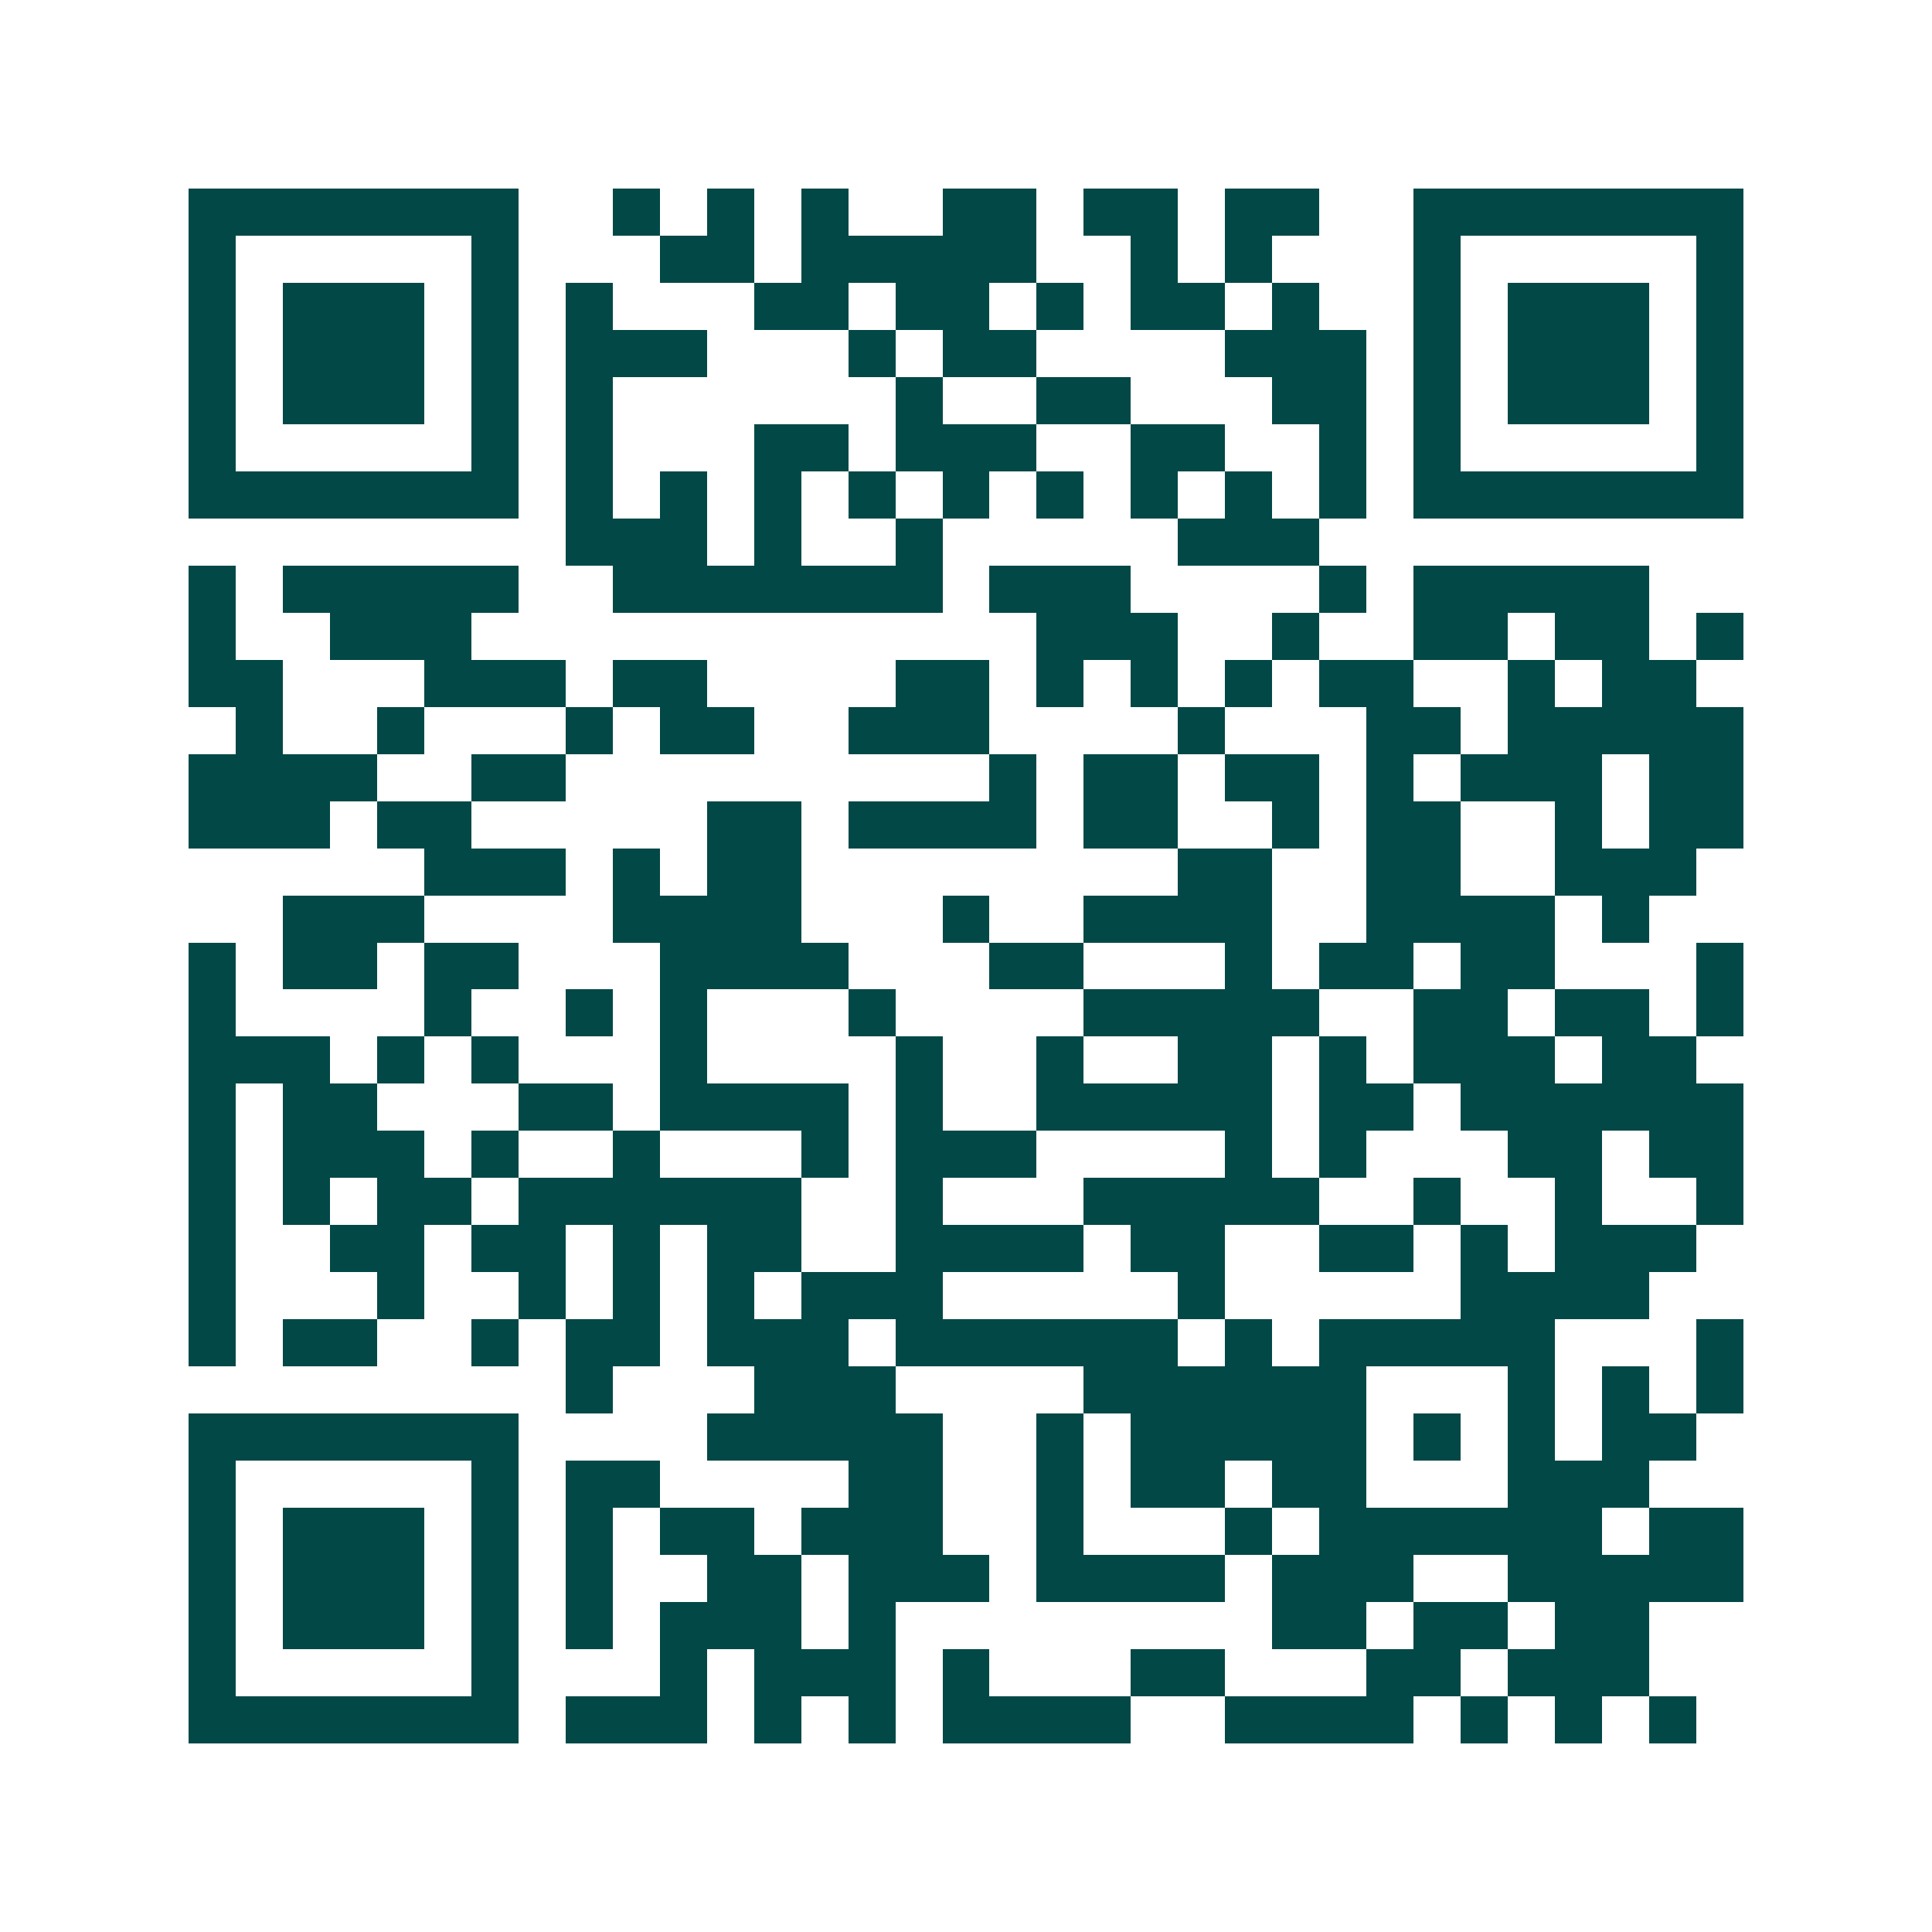 <svg xmlns="http://www.w3.org/2000/svg" width="200" height="200" viewBox="0 0 41 41" shape-rendering="crispEdges"><path fill="#ffffff" d="M0 0h41v41H0z"/><path stroke="#014847" d="M4 4.5h7m2 0h1m1 0h1m1 0h1m2 0h2m1 0h2m1 0h2m2 0h7M4 5.5h1m5 0h1m3 0h2m1 0h5m2 0h1m1 0h1m3 0h1m5 0h1M4 6.5h1m1 0h3m1 0h1m1 0h1m3 0h2m1 0h2m1 0h1m1 0h2m1 0h1m2 0h1m1 0h3m1 0h1M4 7.5h1m1 0h3m1 0h1m1 0h3m3 0h1m1 0h2m4 0h3m1 0h1m1 0h3m1 0h1M4 8.5h1m1 0h3m1 0h1m1 0h1m6 0h1m2 0h2m3 0h2m1 0h1m1 0h3m1 0h1M4 9.5h1m5 0h1m1 0h1m3 0h2m1 0h3m2 0h2m2 0h1m1 0h1m5 0h1M4 10.5h7m1 0h1m1 0h1m1 0h1m1 0h1m1 0h1m1 0h1m1 0h1m1 0h1m1 0h1m1 0h7M12 11.5h3m1 0h1m2 0h1m5 0h3M4 12.5h1m1 0h5m2 0h7m1 0h3m4 0h1m1 0h5M4 13.5h1m2 0h3m12 0h3m2 0h1m2 0h2m1 0h2m1 0h1M4 14.5h2m3 0h3m1 0h2m4 0h2m1 0h1m1 0h1m1 0h1m1 0h2m2 0h1m1 0h2M5 15.5h1m2 0h1m3 0h1m1 0h2m2 0h3m4 0h1m3 0h2m1 0h5M4 16.5h4m2 0h2m9 0h1m1 0h2m1 0h2m1 0h1m1 0h3m1 0h2M4 17.5h3m1 0h2m5 0h2m1 0h4m1 0h2m2 0h1m1 0h2m2 0h1m1 0h2M9 18.5h3m1 0h1m1 0h2m8 0h2m2 0h2m2 0h3M6 19.5h3m4 0h4m3 0h1m2 0h4m2 0h4m1 0h1M4 20.5h1m1 0h2m1 0h2m3 0h4m3 0h2m3 0h1m1 0h2m1 0h2m3 0h1M4 21.5h1m4 0h1m2 0h1m1 0h1m3 0h1m4 0h5m2 0h2m1 0h2m1 0h1M4 22.5h3m1 0h1m1 0h1m3 0h1m4 0h1m2 0h1m2 0h2m1 0h1m1 0h3m1 0h2M4 23.5h1m1 0h2m3 0h2m1 0h4m1 0h1m2 0h5m1 0h2m1 0h6M4 24.5h1m1 0h3m1 0h1m2 0h1m3 0h1m1 0h3m4 0h1m1 0h1m3 0h2m1 0h2M4 25.5h1m1 0h1m1 0h2m1 0h6m2 0h1m3 0h5m2 0h1m2 0h1m2 0h1M4 26.5h1m2 0h2m1 0h2m1 0h1m1 0h2m2 0h4m1 0h2m2 0h2m1 0h1m1 0h3M4 27.5h1m3 0h1m2 0h1m1 0h1m1 0h1m1 0h3m5 0h1m5 0h4M4 28.5h1m1 0h2m2 0h1m1 0h2m1 0h3m1 0h6m1 0h1m1 0h5m3 0h1M12 29.5h1m3 0h3m4 0h6m3 0h1m1 0h1m1 0h1M4 30.5h7m4 0h5m2 0h1m1 0h5m1 0h1m1 0h1m1 0h2M4 31.5h1m5 0h1m1 0h2m4 0h2m2 0h1m1 0h2m1 0h2m3 0h3M4 32.5h1m1 0h3m1 0h1m1 0h1m1 0h2m1 0h3m2 0h1m3 0h1m1 0h6m1 0h2M4 33.5h1m1 0h3m1 0h1m1 0h1m2 0h2m1 0h3m1 0h4m1 0h3m2 0h5M4 34.5h1m1 0h3m1 0h1m1 0h1m1 0h3m1 0h1m8 0h2m1 0h2m1 0h2M4 35.5h1m5 0h1m3 0h1m1 0h3m1 0h1m3 0h2m3 0h2m1 0h3M4 36.5h7m1 0h3m1 0h1m1 0h1m1 0h4m2 0h4m1 0h1m1 0h1m1 0h1"/></svg>
